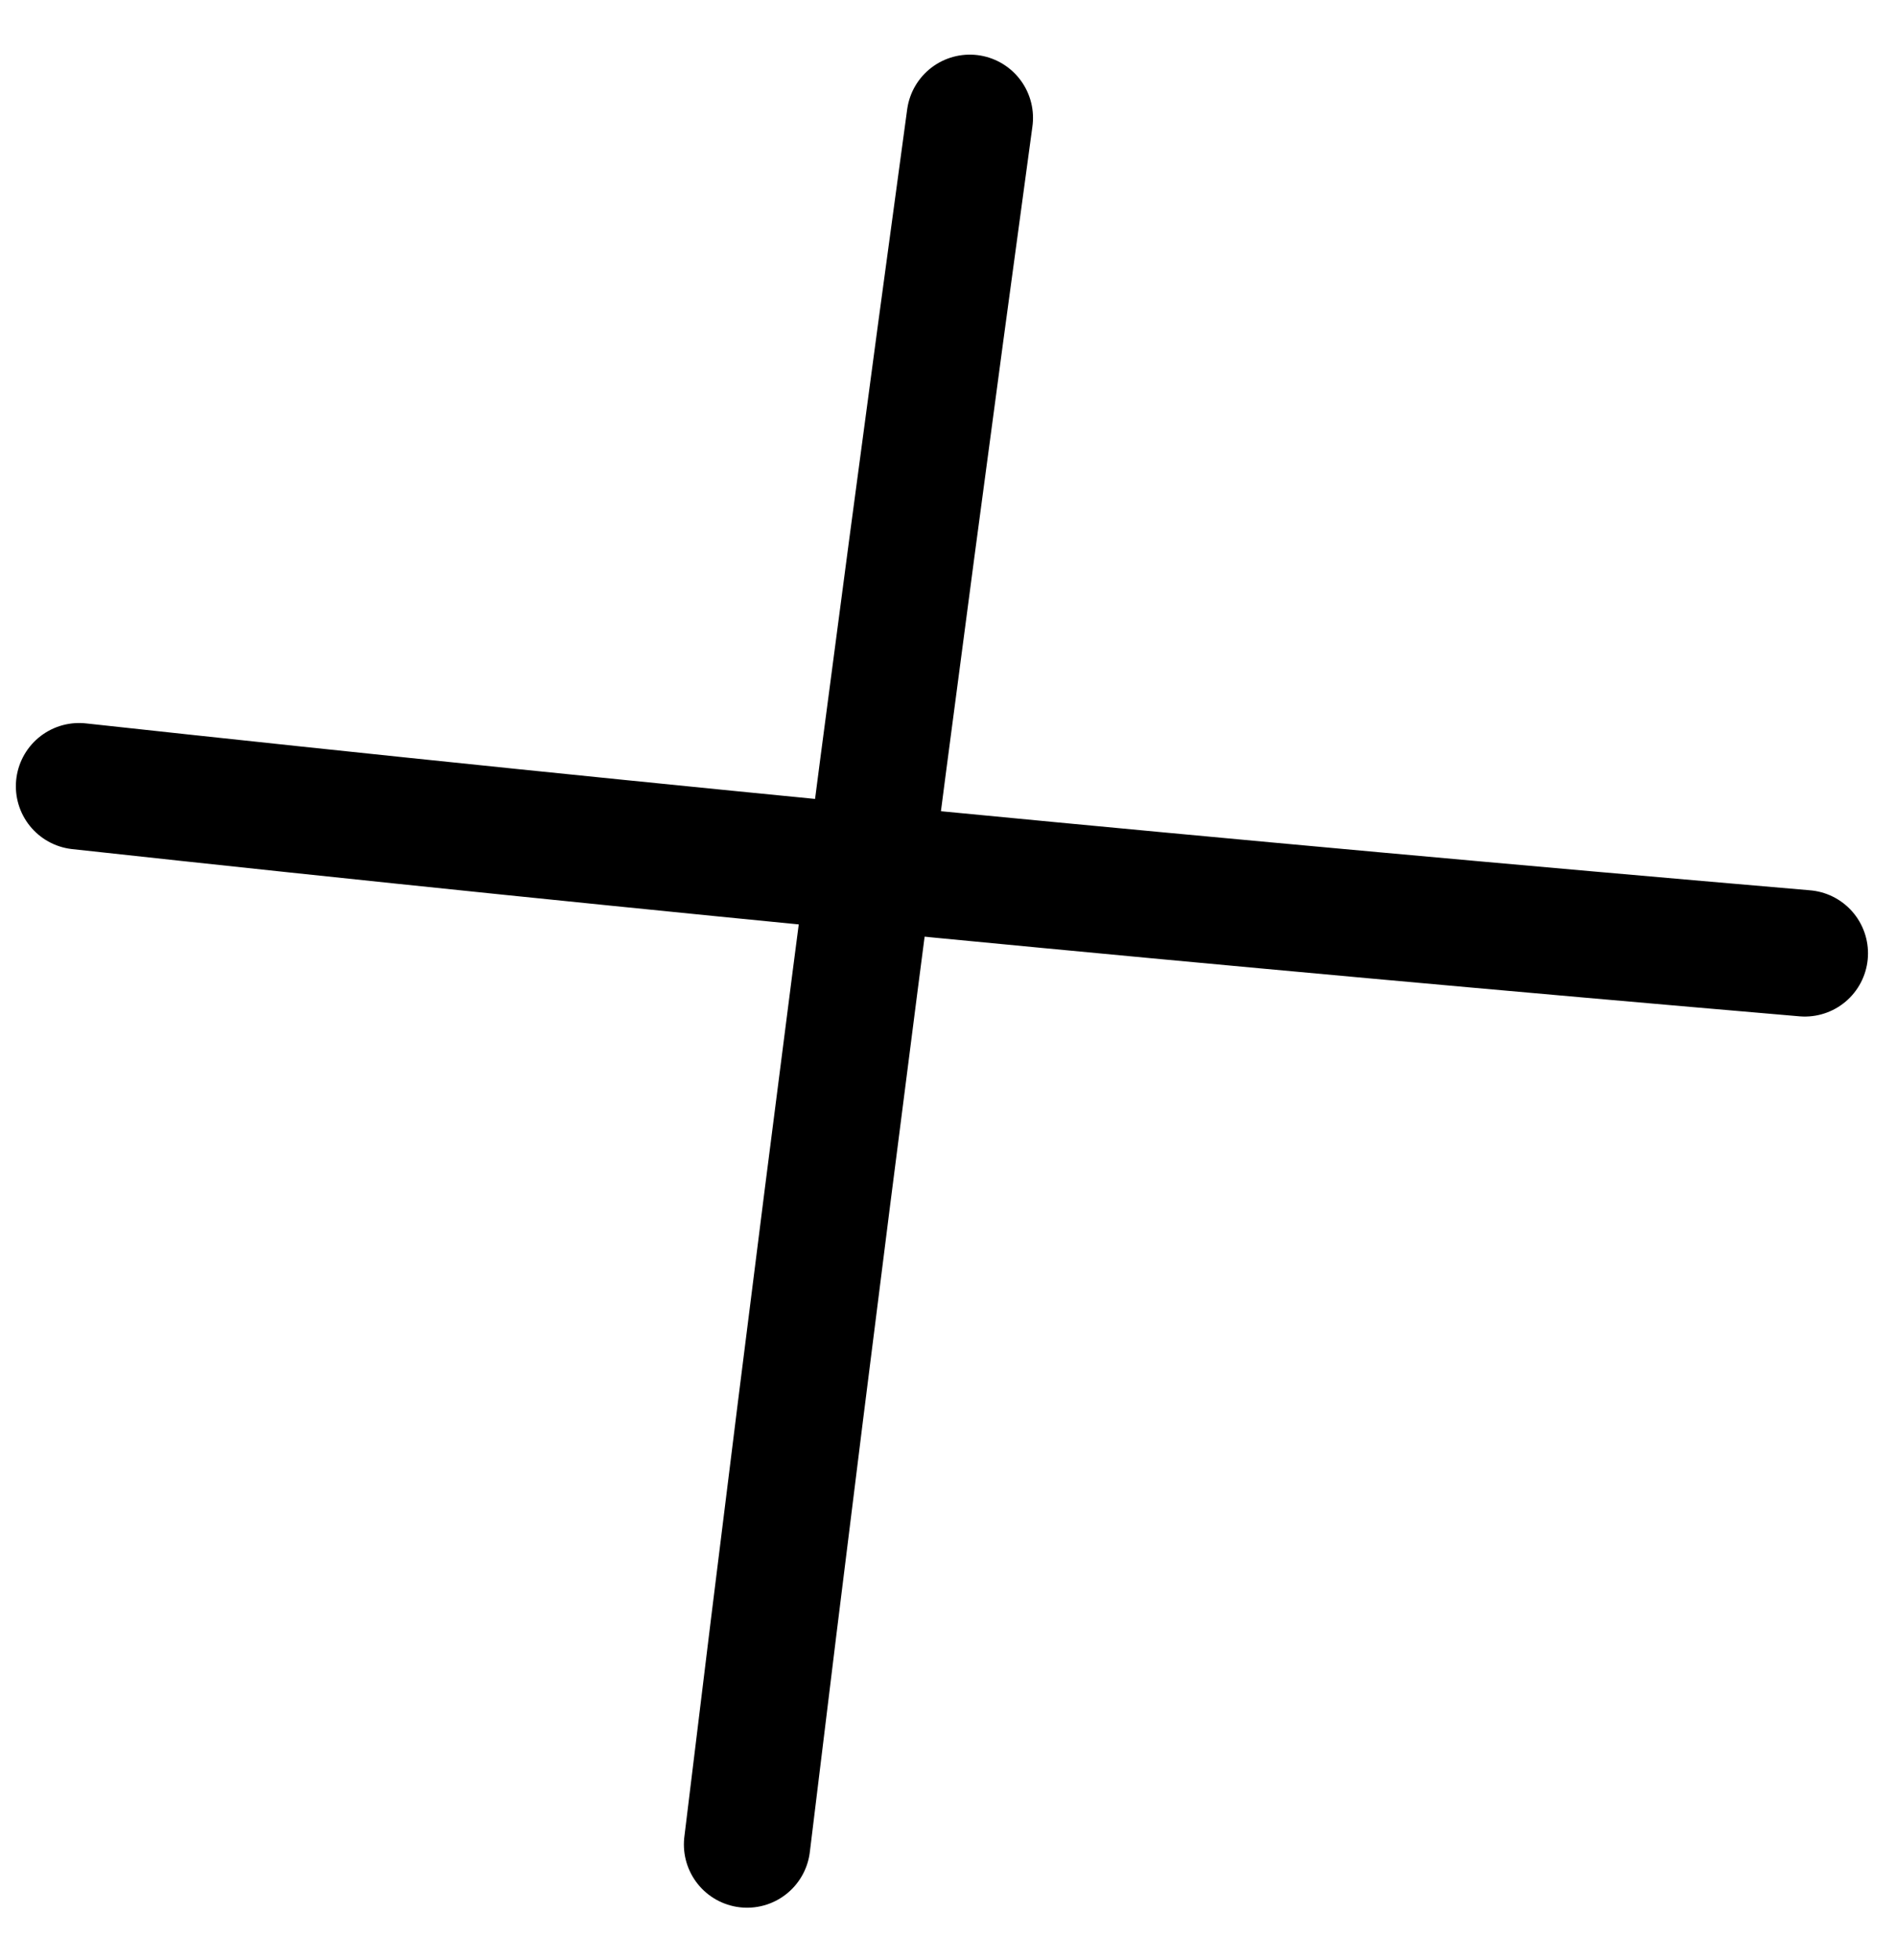 <?xml version="1.0" encoding="UTF-8"?> <svg xmlns="http://www.w3.org/2000/svg" width="30" height="31" viewBox="0 0 30 31" fill="none"> <path d="M1.251 12.434C10.353 13.427 19.441 14.295 28.557 15.076" stroke="black" stroke-width="2" stroke-linecap="round"></path> <path d="M15.345 1.864C14.101 10.961 12.926 20.058 11.821 29.169" stroke="black" stroke-width="2" stroke-linecap="round"></path> </svg> 
